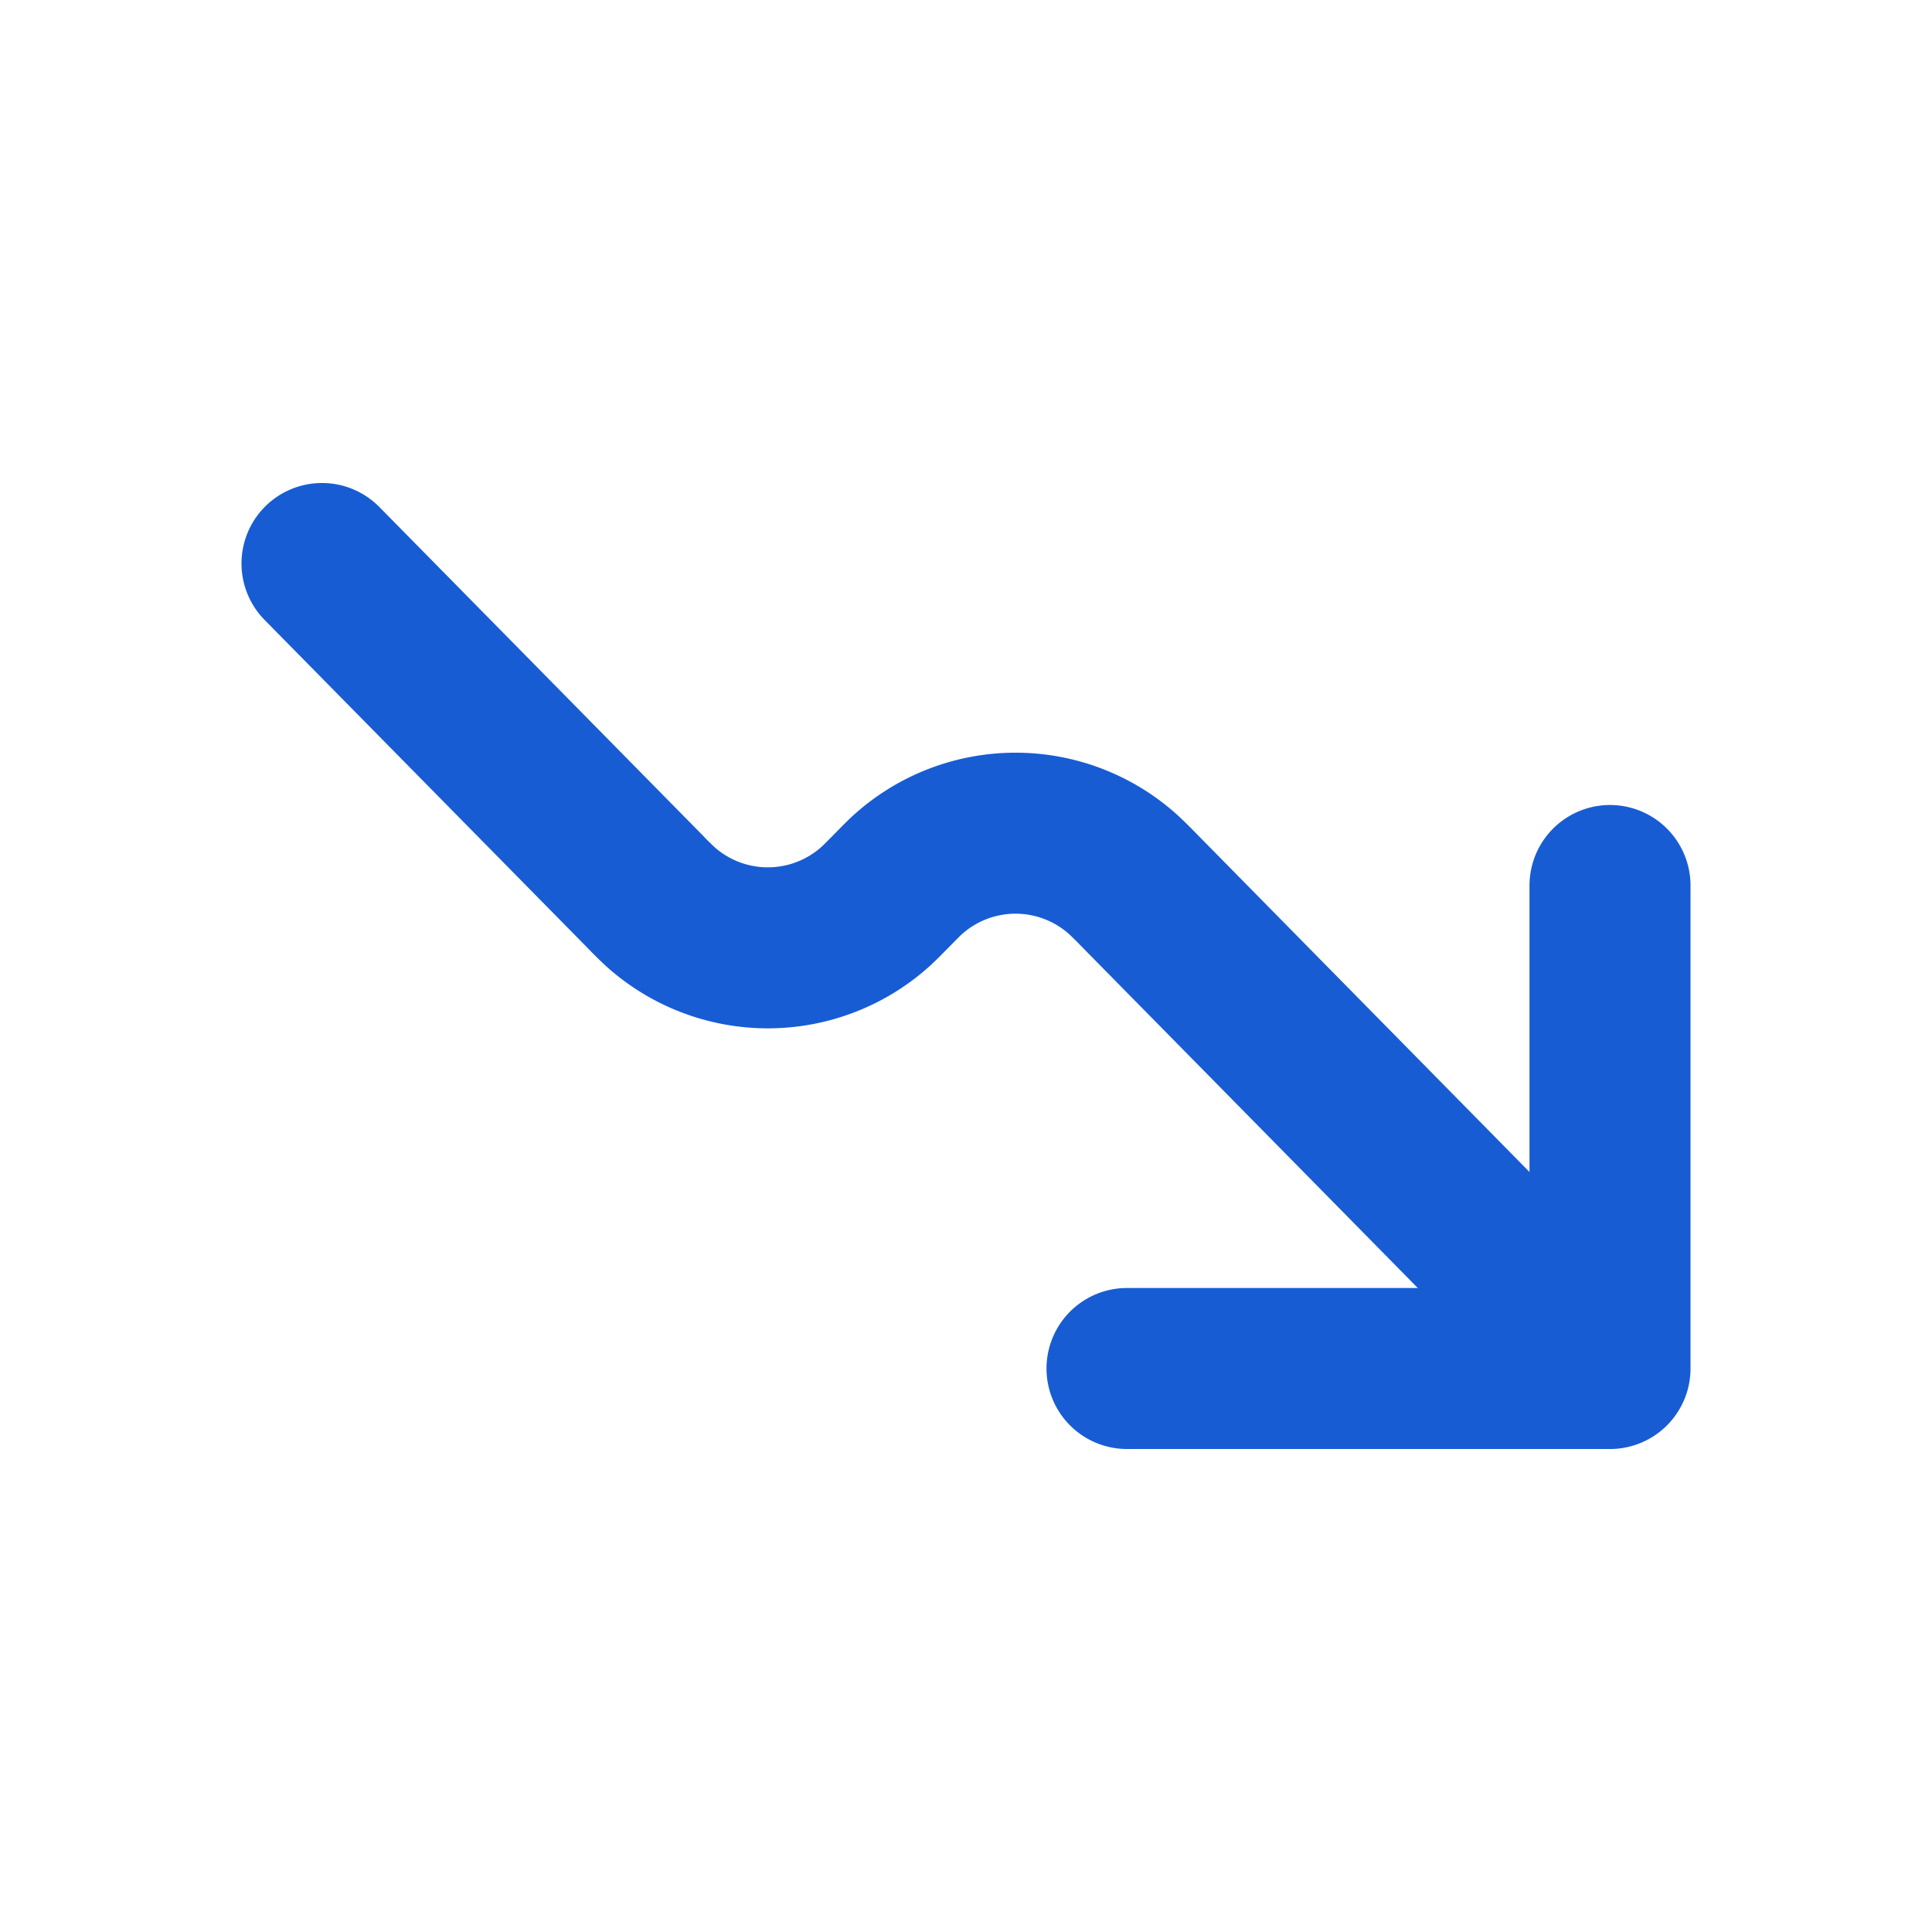 <svg xmlns="http://www.w3.org/2000/svg" width="24" height="24" fill="none"><path stroke="#175CD3" stroke-linecap="round" stroke-linejoin="round" stroke-width="2" d="m20 17-5.846-5.938a4.945 4.945 0 0 0-.205-.202 1.999 1.999 0 0 0-2.667 0c-.047.042-.1.096-.205.203-.105.106-.158.16-.205.202a2 2 0 0 1-2.667 0A4.898 4.898 0 0 1 8 11.062L4 7m16 10v-6m0 6h-6"/></svg>